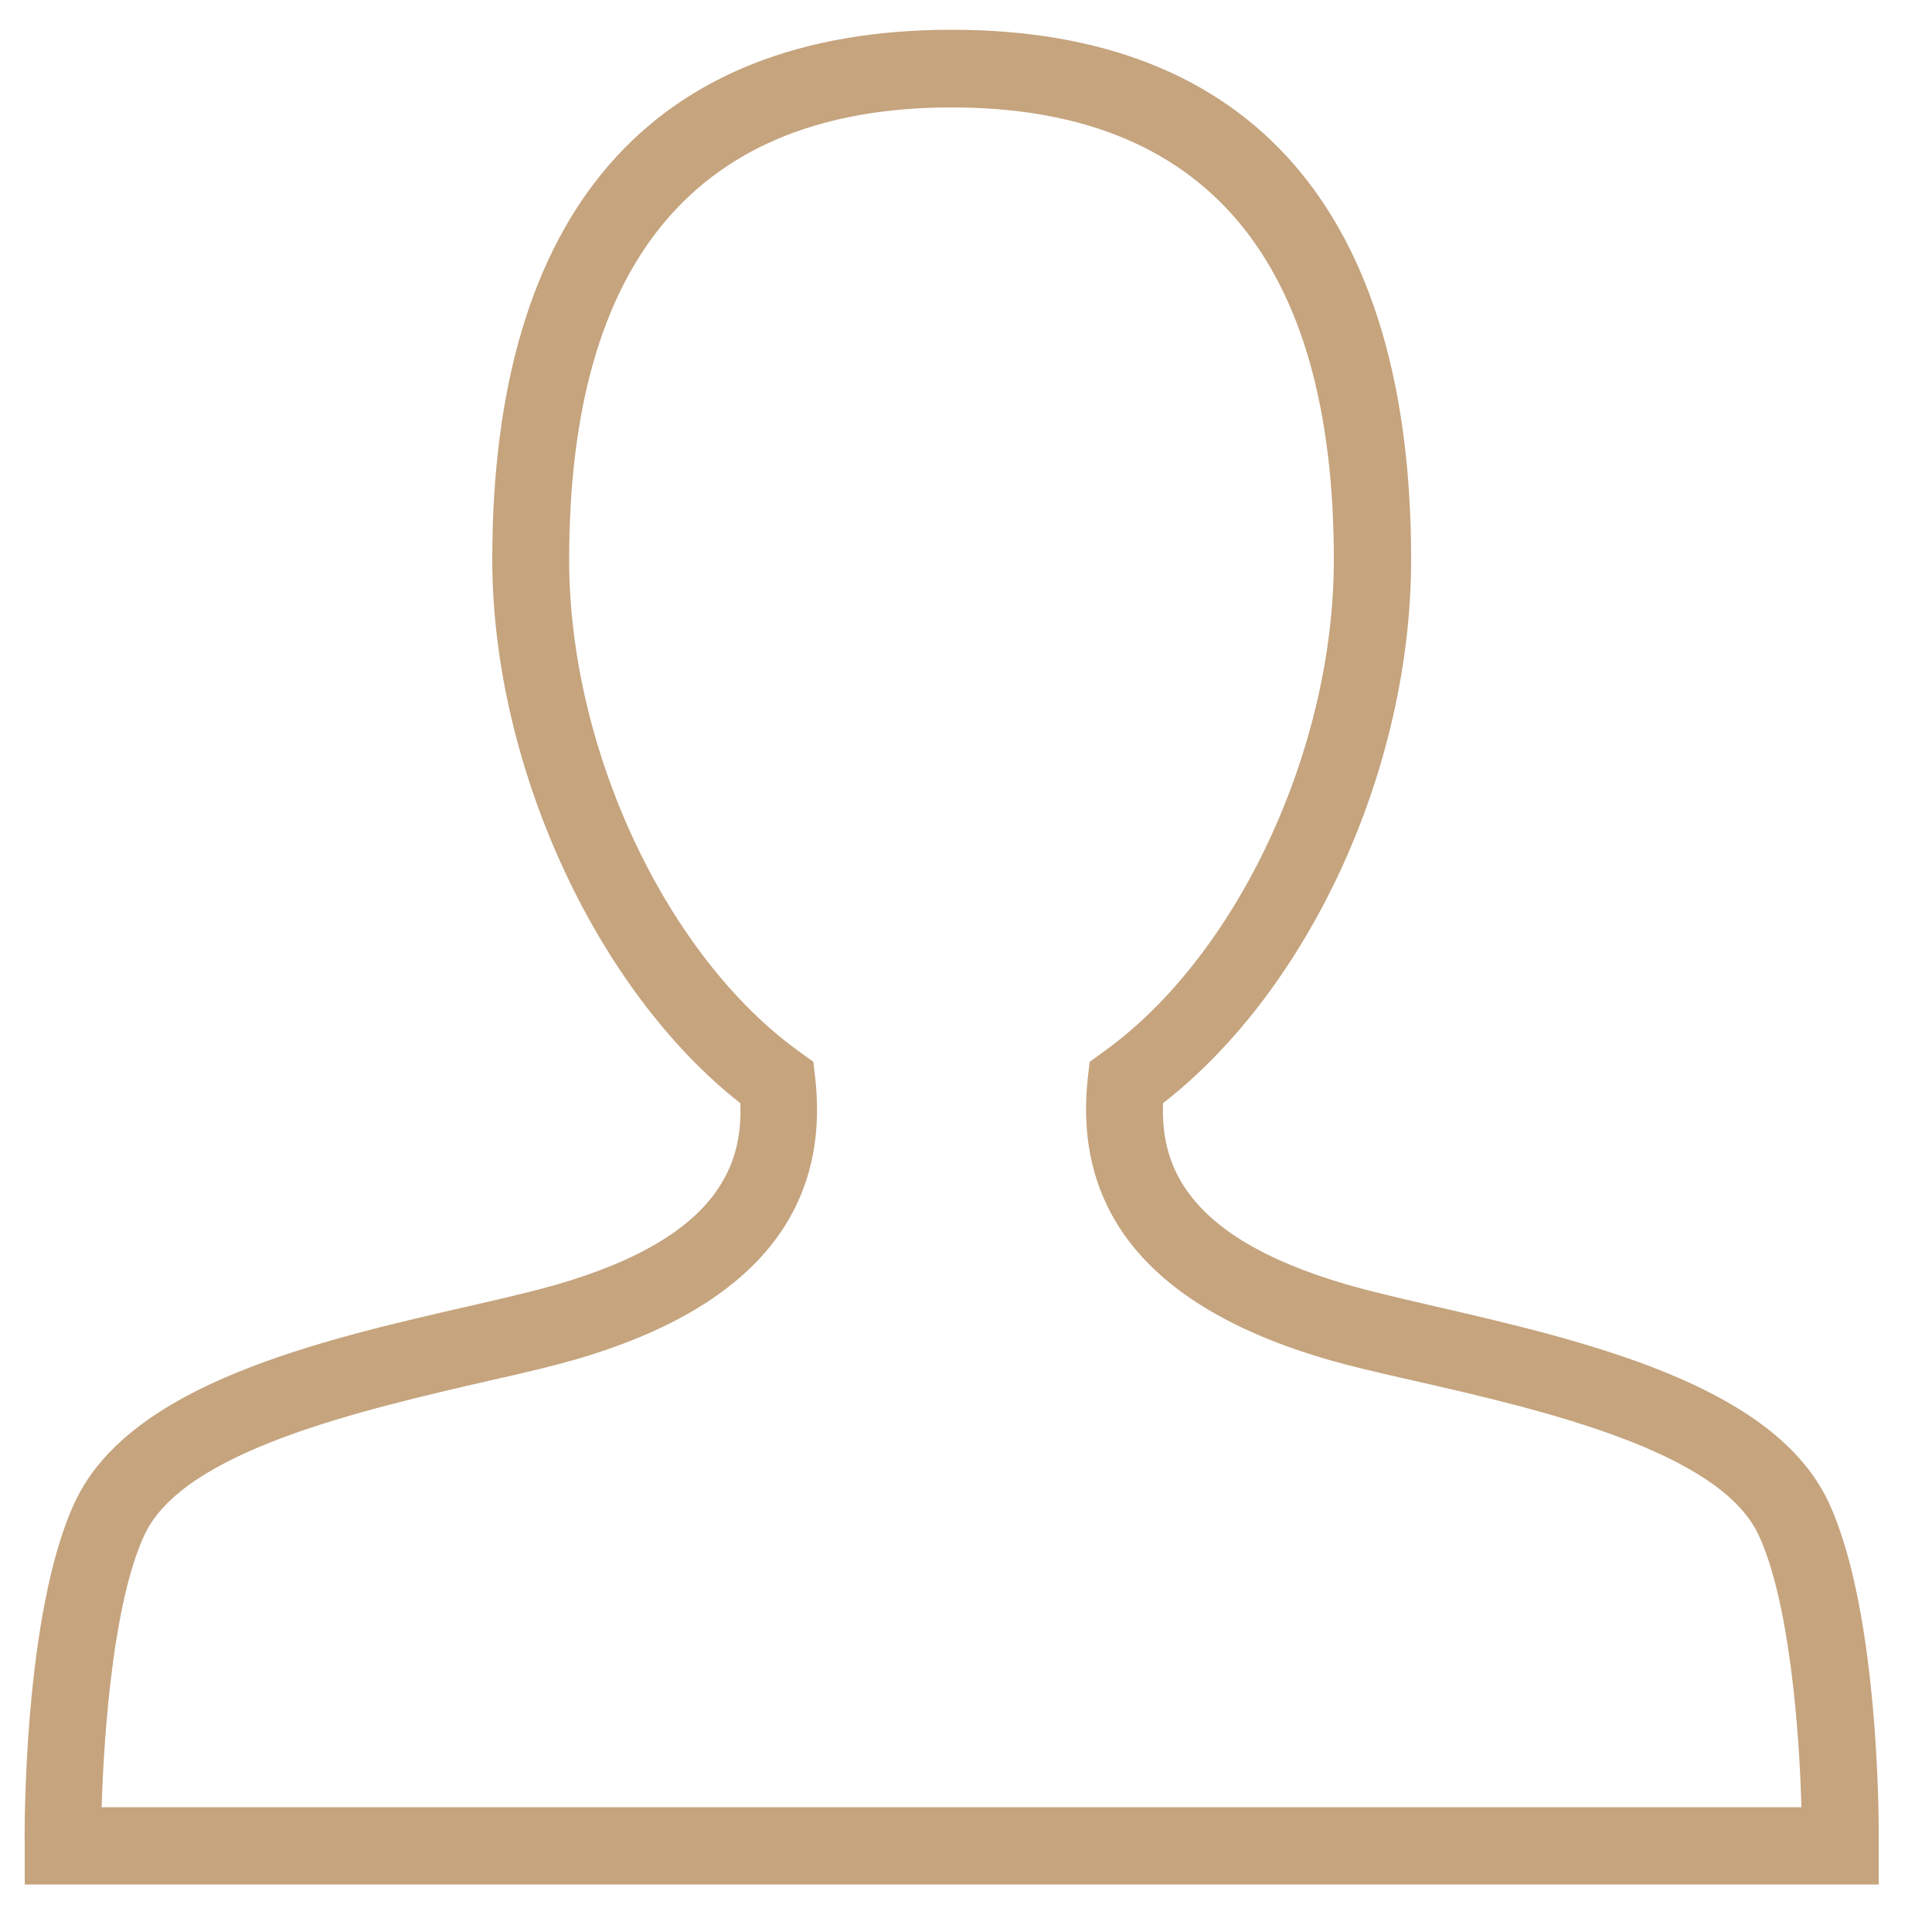 <?xml version="1.0" encoding="UTF-8"?>
<svg xmlns="http://www.w3.org/2000/svg" id="Layer_1" data-name="Layer 1" viewBox="0 0 50 50">
  <defs>
    <style>
      .cls-1 {
        fill: #c5a47e;
        stroke-width: 0px;
      }
    </style>
  </defs>
  <path class="cls-1" d="m48.62,48.77H.64v-.99c-.01-.24-.05-6.03,1.3-8.91,1.43-3.06,6.35-4.19,10.3-5.09.44-.1.86-.2,1.27-.3,4.95-1.18,5.72-3.19,5.65-4.93-3.74-2.93-6.42-8.76-6.42-14.07C12.74,5.51,16.85.77,24.63.77s11.89,4.74,11.89,13.71c0,5.4-2.62,11.11-6.42,14.07-.07,1.73.7,3.74,5.65,4.93.41.1.83.2,1.27.3,3.95.91,8.87,2.04,10.3,5.09,1.35,2.88,1.31,8.66,1.3,8.91v.99Zm-45.98-2h43.98c-.05-1.97-.31-5.34-1.11-7.05-1.02-2.17-5.59-3.23-8.93-3.99-.44-.1-.88-.2-1.29-.3-5.14-1.23-7.54-3.76-7.14-7.51l.05-.44.36-.26c3.46-2.48,5.96-7.83,5.96-12.73,0-7.77-3.33-11.71-9.89-11.71s-9.9,3.94-9.9,11.71c0,4.9,2.51,10.25,5.96,12.73l.36.26.05.44c.41,3.75-2,6.28-7.14,7.51-.41.1-.84.2-1.29.3-3.34.77-7.92,1.82-8.93,3.99-.8,1.71-1.05,5.08-1.11,7.05Z"></path>
</svg>
